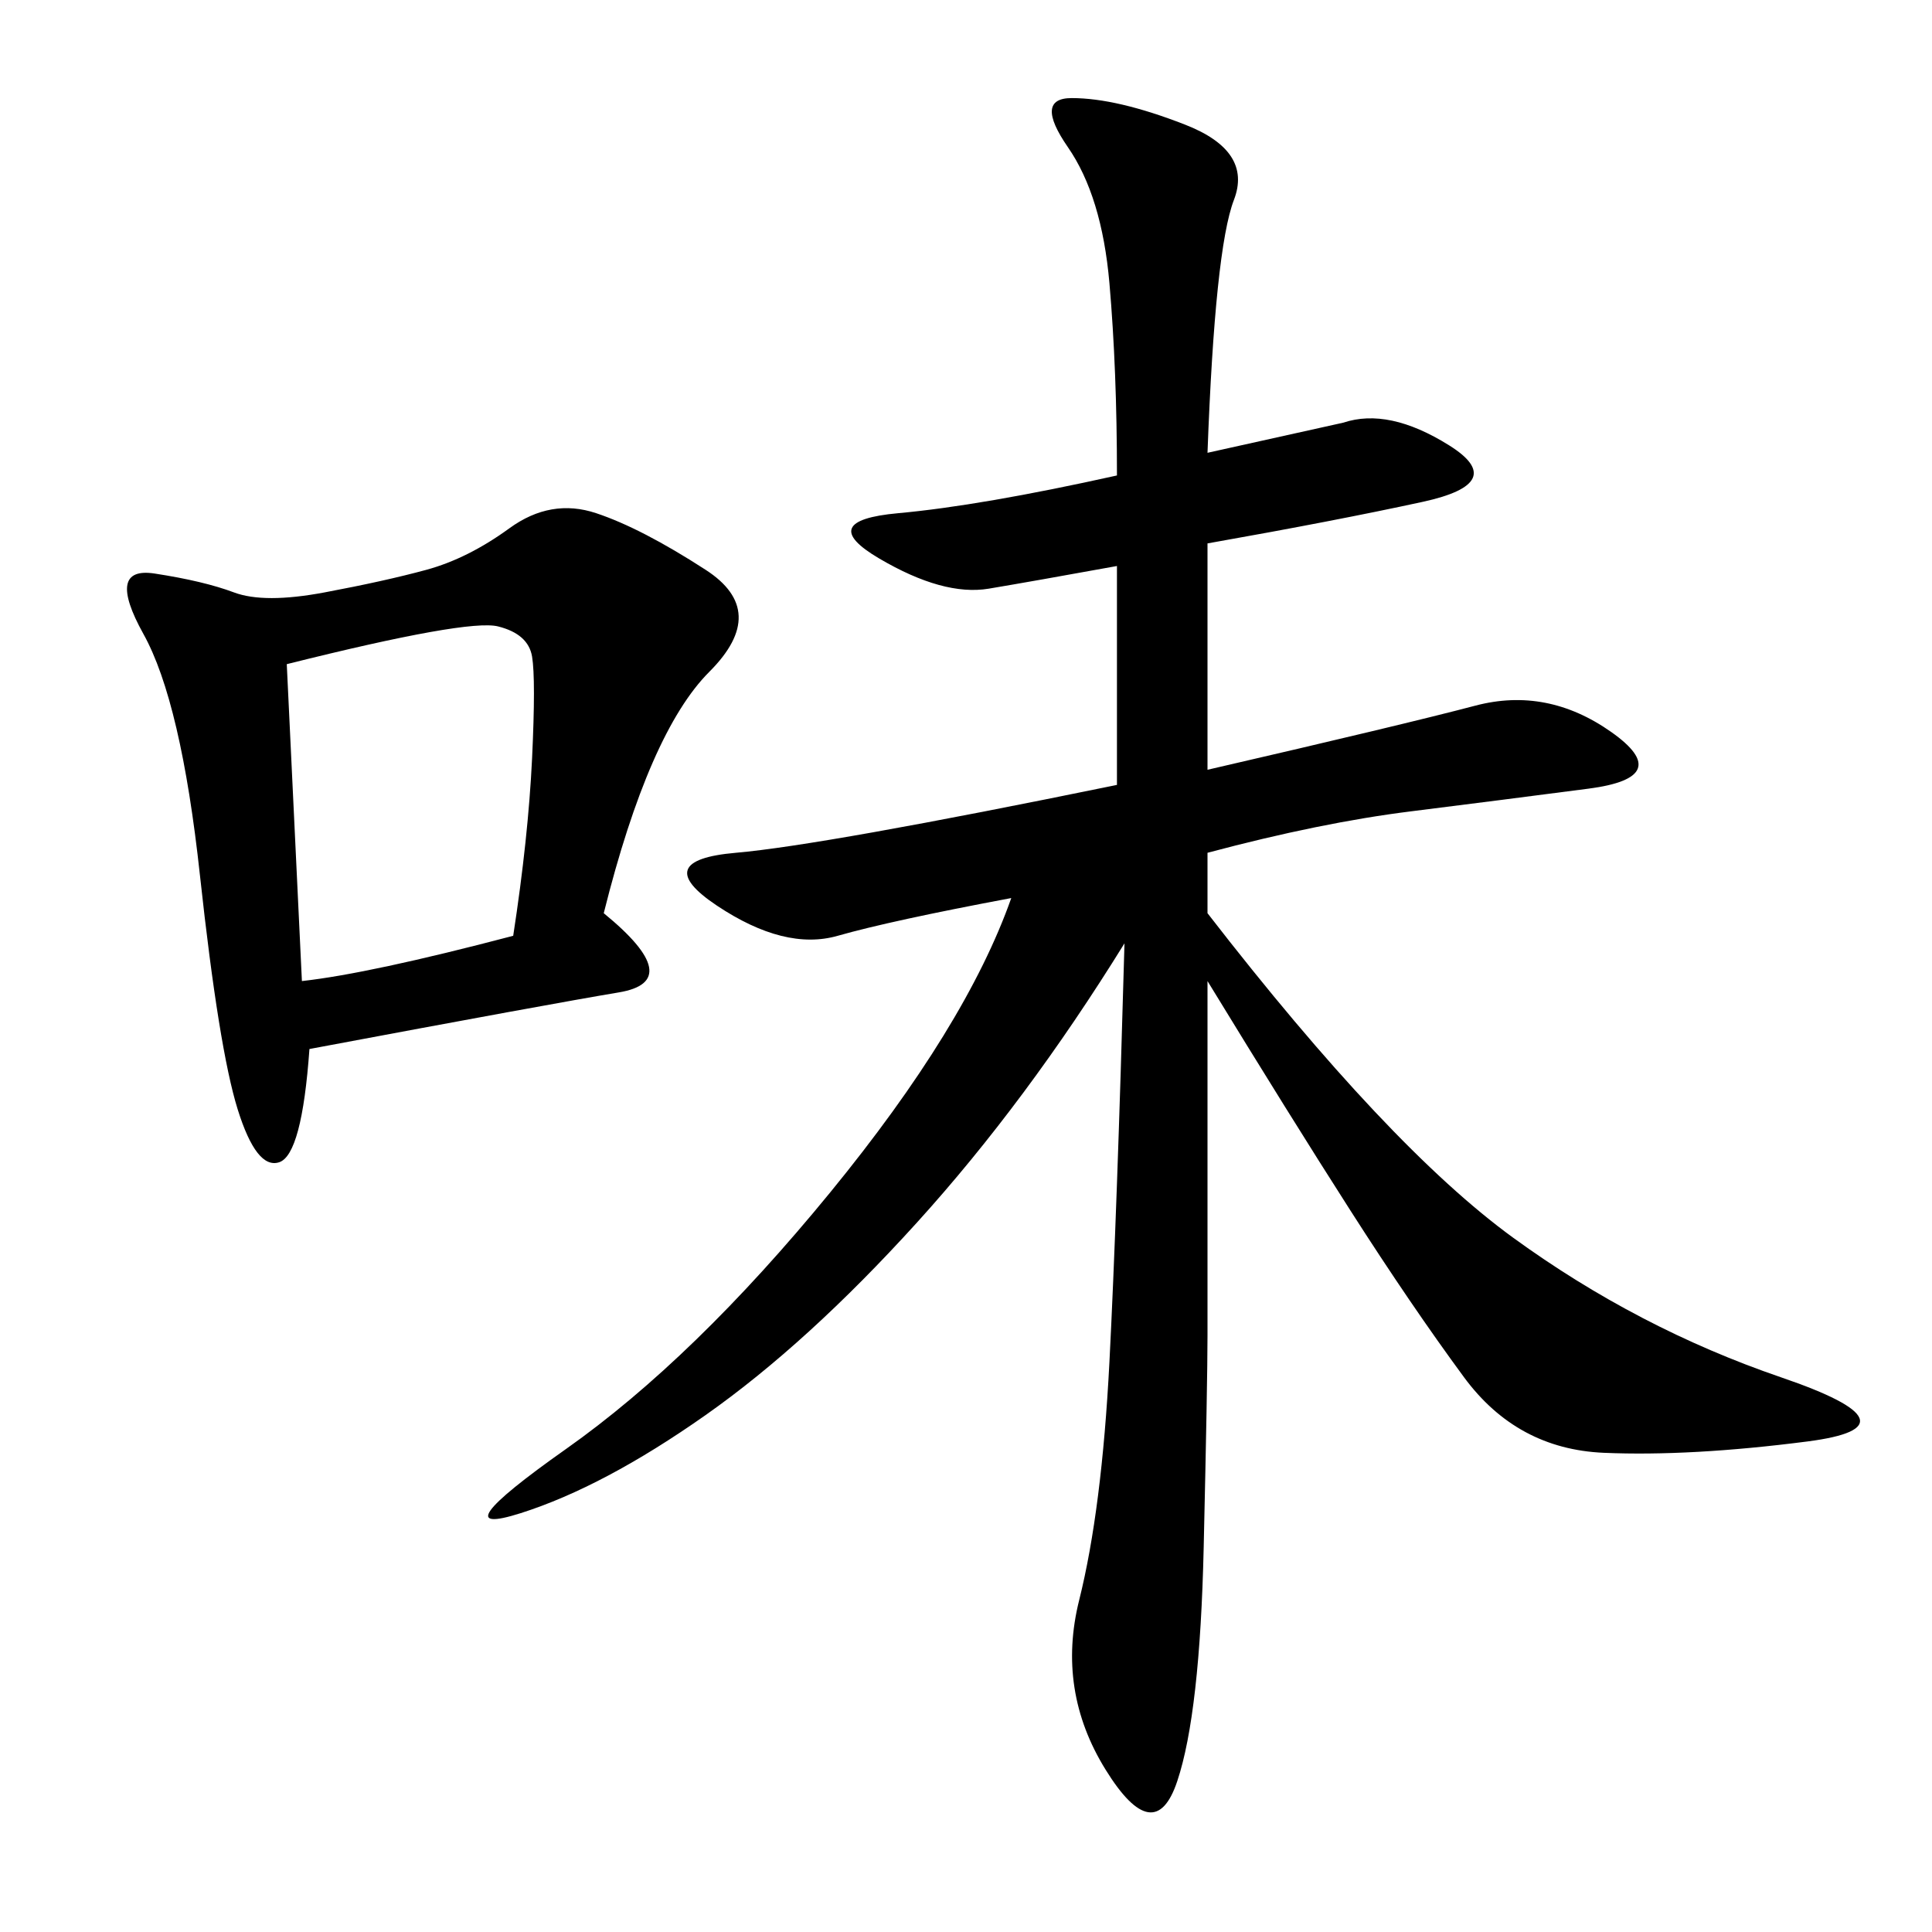<svg xmlns="http://www.w3.org/2000/svg" xmlns:xlink="http://www.w3.org/1999/xlink" width="300" height="300"><path d="M187.50 70.31L208.59 65.63Q215.63 63.28 225 69.14Q234.38 75 220.90 77.93Q207.42 80.86 187.50 84.38L187.50 84.38L187.50 119.53Q217.97 112.50 229.10 109.57Q240.23 106.64 250.20 113.67Q260.16 120.70 246.68 122.46Q233.20 124.22 219.14 125.98Q205.08 127.73 187.50 132.42L187.50 132.42L187.50 141.80Q215.63 178.13 234.96 192.19Q254.30 206.25 276.56 213.87Q298.83 221.48 280.66 223.83Q262.50 226.17 249.02 225.59Q235.55 225 227.34 213.87Q219.14 202.73 209.77 188.09Q200.39 173.44 187.50 152.34L187.50 152.34L187.50 207.42Q187.50 214.45 186.91 240.23Q186.33 266.02 182.81 276.56Q179.30 287.11 171.68 274.80Q164.06 262.50 167.58 248.44Q171.09 234.38 172.27 211.52Q173.44 188.67 174.61 146.48L174.61 146.48Q159.38 171.09 142.38 189.84Q125.39 208.59 109.57 219.73Q93.75 230.86 80.86 234.96Q67.97 239.06 87.89 225Q107.81 210.94 128.91 185.16Q150 159.38 157.03 139.45L157.03 139.45Q138.28 142.97 130.08 145.31Q121.88 147.66 111.33 140.63Q100.78 133.59 114.26 132.42Q127.73 131.25 173.44 121.88L173.44 121.88L173.44 87.89Q160.55 90.23 153.52 91.41Q146.48 92.58 136.52 86.72Q126.56 80.86 139.45 79.69Q152.34 78.52 173.44 73.83L173.44 73.83Q173.44 57.42 172.27 43.95Q171.09 30.47 165.82 22.85Q160.55 15.23 166.41 15.23L166.41 15.23Q173.44 15.23 183.98 19.34Q194.53 23.44 191.60 31.05Q188.67 38.67 187.50 70.31L187.50 70.31ZM93.75 141.80Q106.64 152.34 96.09 154.10Q85.55 155.86 48.05 162.89L48.05 162.89Q46.88 179.30 43.36 180.47Q39.84 181.64 36.91 172.27Q33.98 162.89 31.05 135.94Q28.13 108.98 22.27 98.44Q16.41 87.89 24.02 89.06Q31.64 90.23 36.33 91.99Q41.02 93.75 50.39 91.99Q59.77 90.23 66.21 88.48Q72.66 86.72 79.10 82.03Q85.55 77.34 92.58 79.69Q99.61 82.03 109.57 88.48Q119.53 94.92 110.16 104.30Q100.78 113.67 93.75 141.80L93.75 141.80ZM44.53 103.13L46.88 152.34Q57.42 151.17 79.69 145.31L79.69 145.31Q82.03 130.08 82.62 117.77Q83.20 105.47 82.62 101.95Q82.03 98.44 77.34 97.27Q72.66 96.09 44.53 103.13L44.53 103.13Z"/></svg>